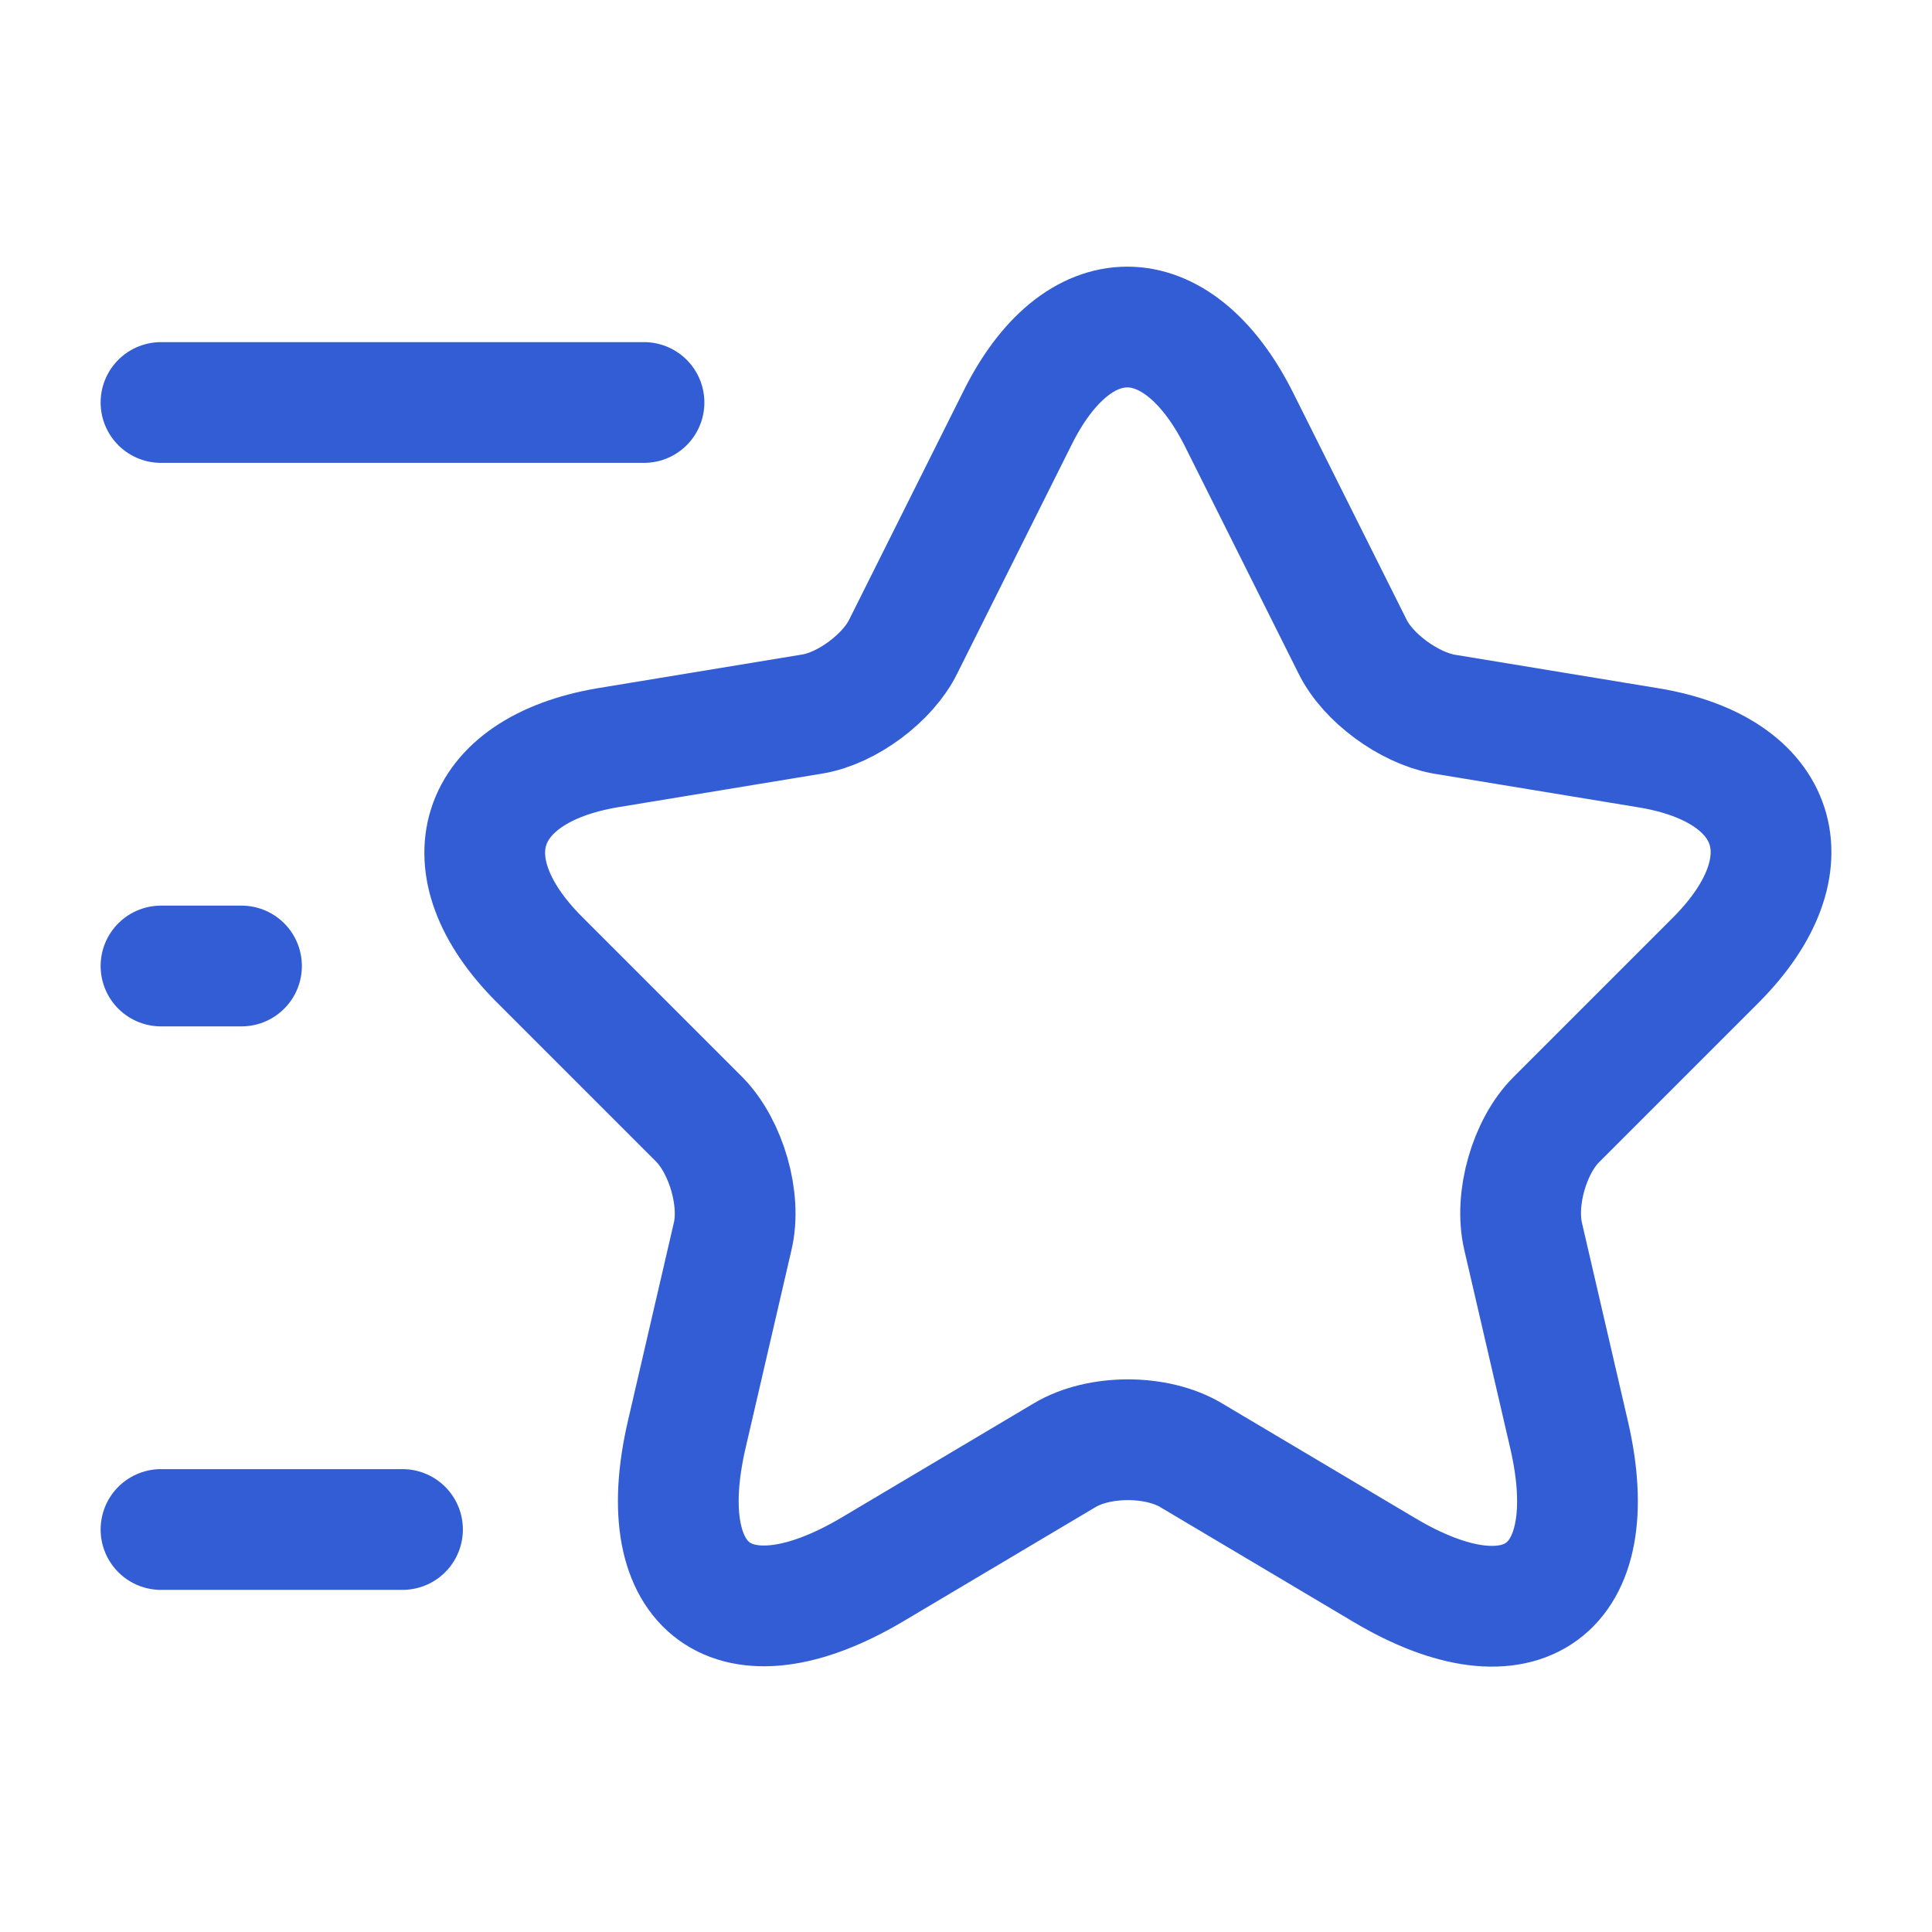 <svg width="24" height="24" viewBox="0 0 24 24" fill="none" xmlns="http://www.w3.org/2000/svg">
<path d="M15.391 5.21L16.801 8.03C16.991 8.42 17.501 8.79 17.931 8.87L20.481 9.29C22.111 9.56 22.491 10.74 21.321 11.92L19.331 13.91C19.001 14.24 18.811 14.89 18.921 15.36L19.491 17.82C19.941 19.76 18.901 20.52 17.191 19.5L14.801 18.08C14.371 17.82 13.651 17.82 13.221 18.08L10.831 19.5C9.121 20.51 8.081 19.76 8.531 17.82L9.101 15.36C9.211 14.9 9.021 14.25 8.691 13.91L6.701 11.92C5.531 10.75 5.911 9.57 7.541 9.29L10.091 8.87C10.521 8.8 11.031 8.42 11.221 8.03L12.631 5.21C13.381 3.68 14.621 3.68 15.391 5.21Z" stroke="#325DD4" stroke-width="1.5" stroke-linecap="round" stroke-linejoin="round"/>
<path d="M8 5H2" stroke="#325DD4" stroke-width="1.5" stroke-linecap="round" stroke-linejoin="round"/>
<path d="M5 19H2" stroke="#325DD4" stroke-width="1.5" stroke-linecap="round" stroke-linejoin="round"/>
<path d="M3 12H2" stroke="#325DD4" stroke-width="1.5" stroke-linecap="round" stroke-linejoin="round"/>
</svg>
